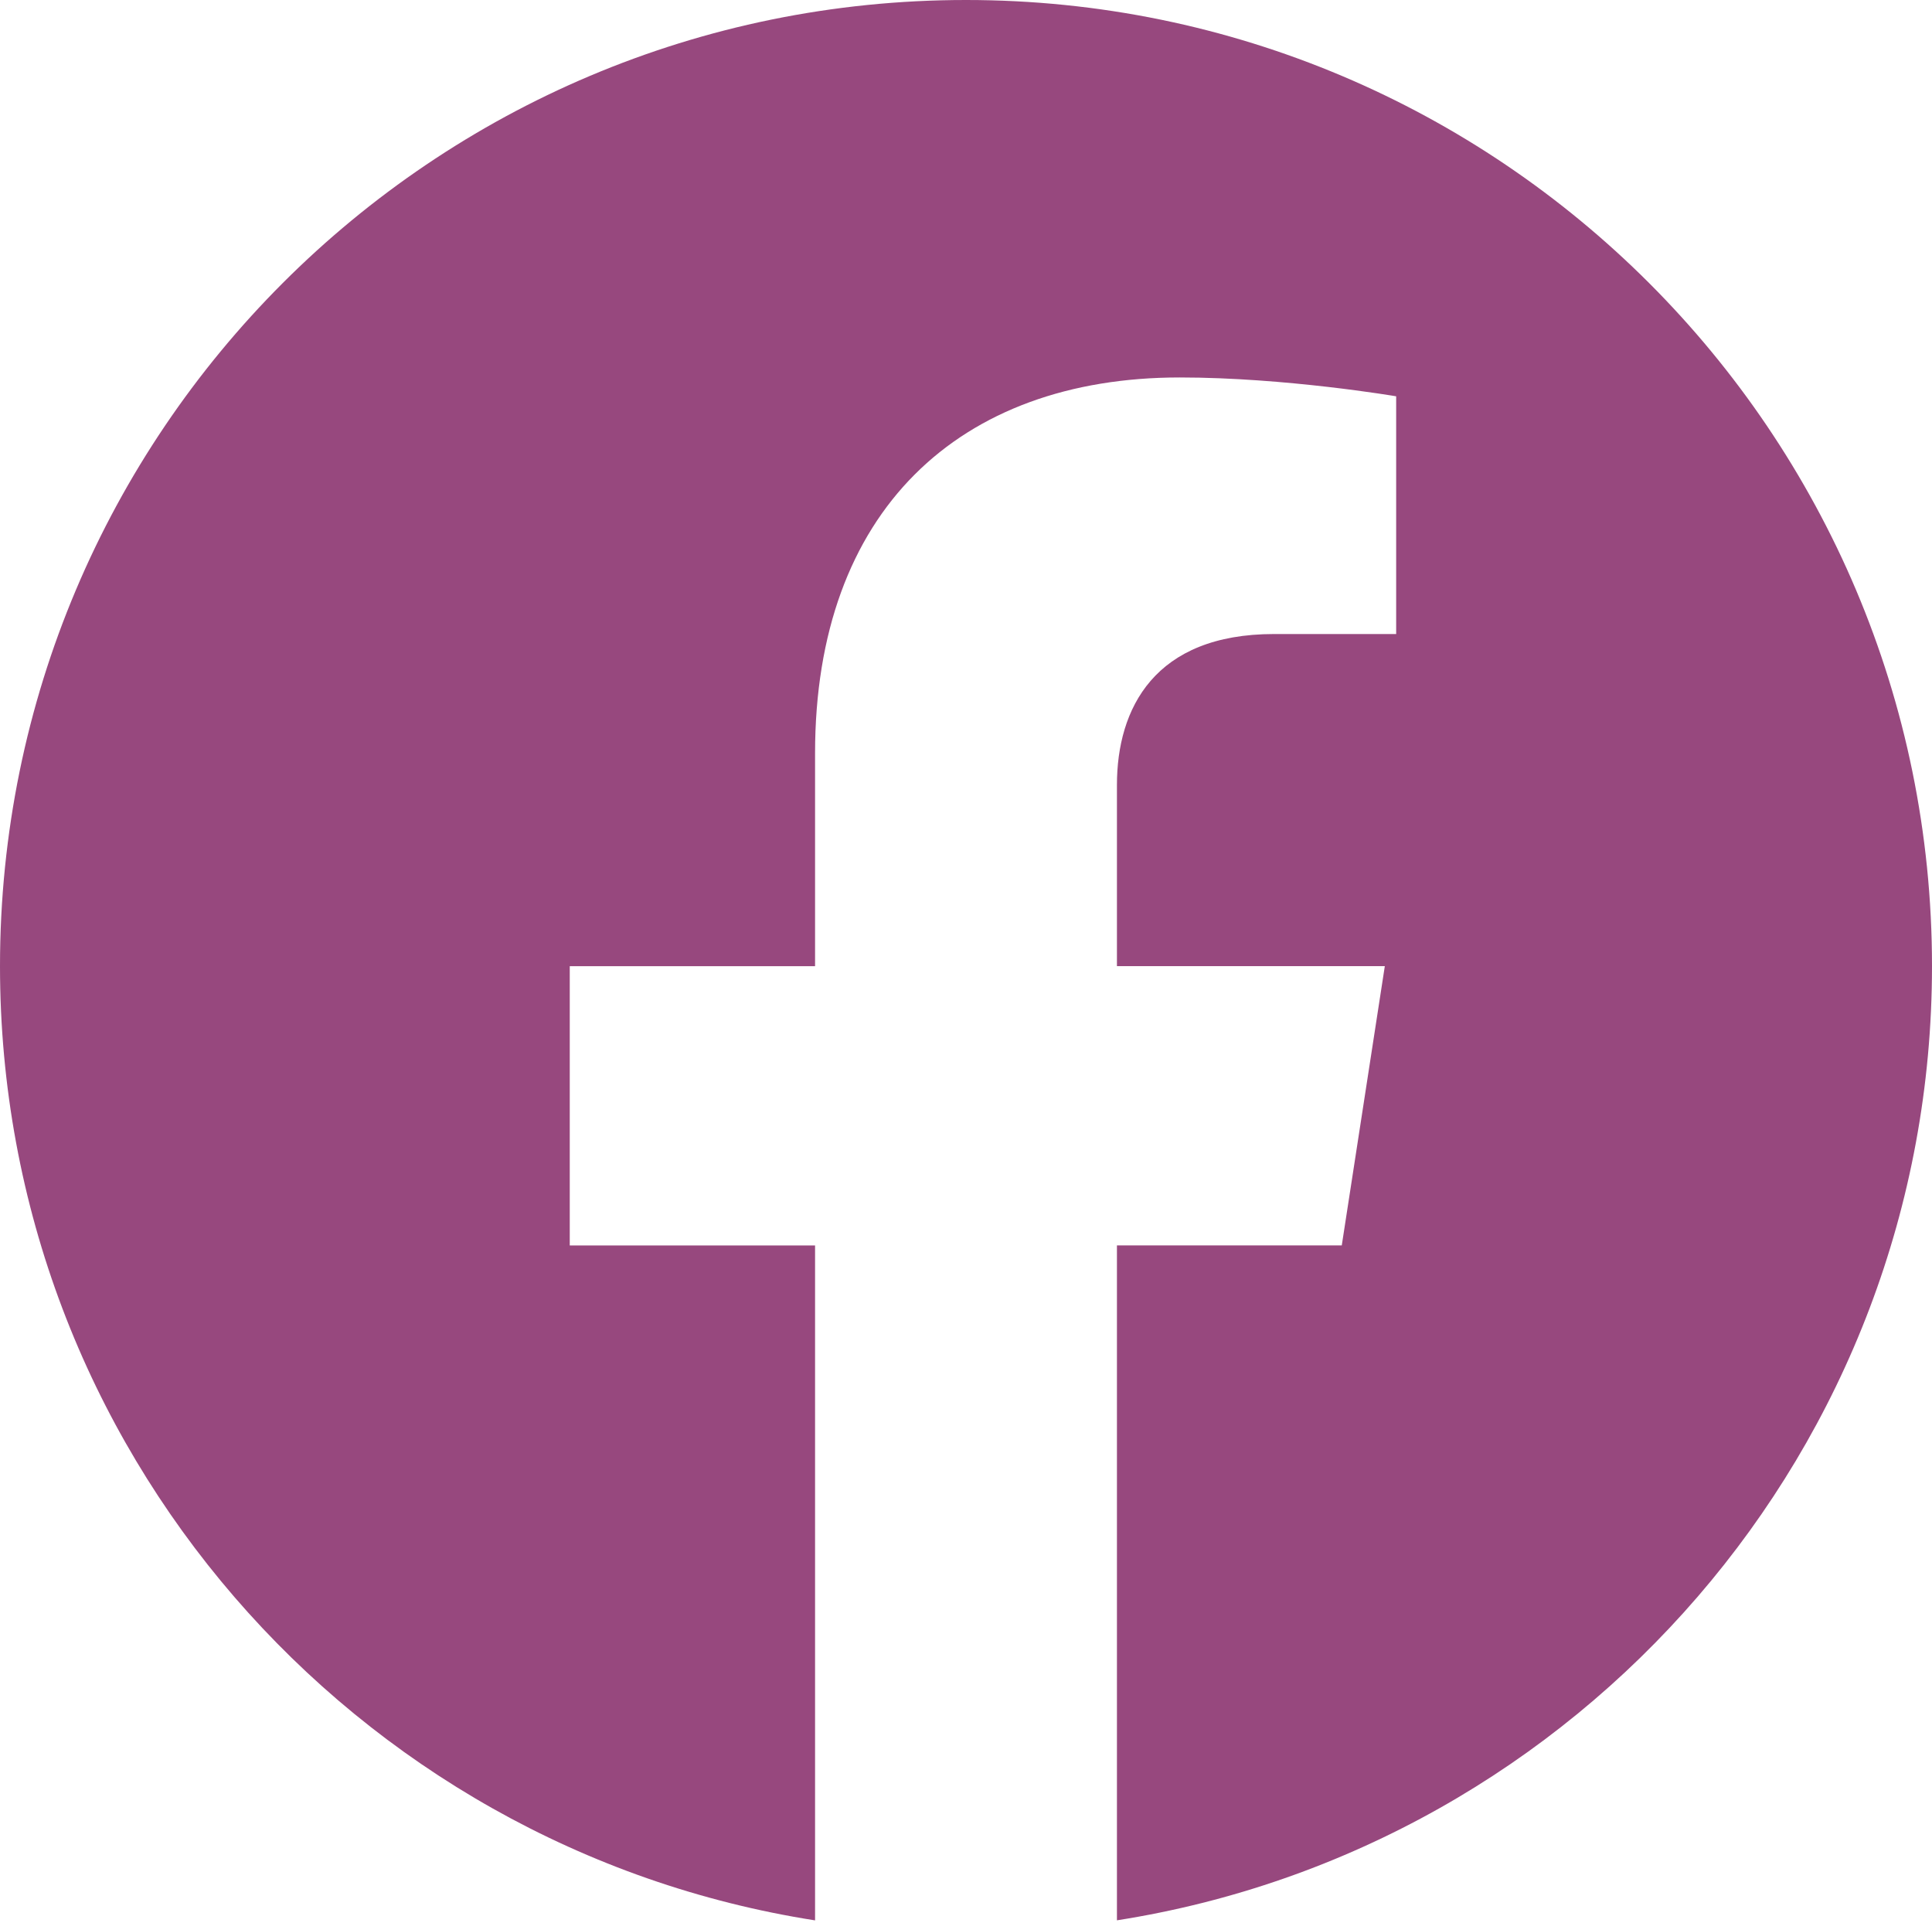 <?xml version="1.0" encoding="UTF-8"?> <svg xmlns="http://www.w3.org/2000/svg" width="200" height="199" viewBox="0 0 200 199" fill="none"> <path d="M200 100C200 44.756 155.206 0 100 0C44.756 0 0 44.756 0 100C0 149.9 36.556 191.275 84.375 198.769V128.912H58.981V100.006H84.375V77.963C84.375 52.906 99.281 39.069 122.131 39.069C133.075 39.069 144.531 41.019 144.531 41.019V65.625H131.9C119.5 65.625 115.625 73.344 115.625 81.25V100H143.356L138.9 128.906H115.625V198.763C163.406 191.269 200 149.894 200 99.994V100Z" fill="#97487E"></path> </svg> 